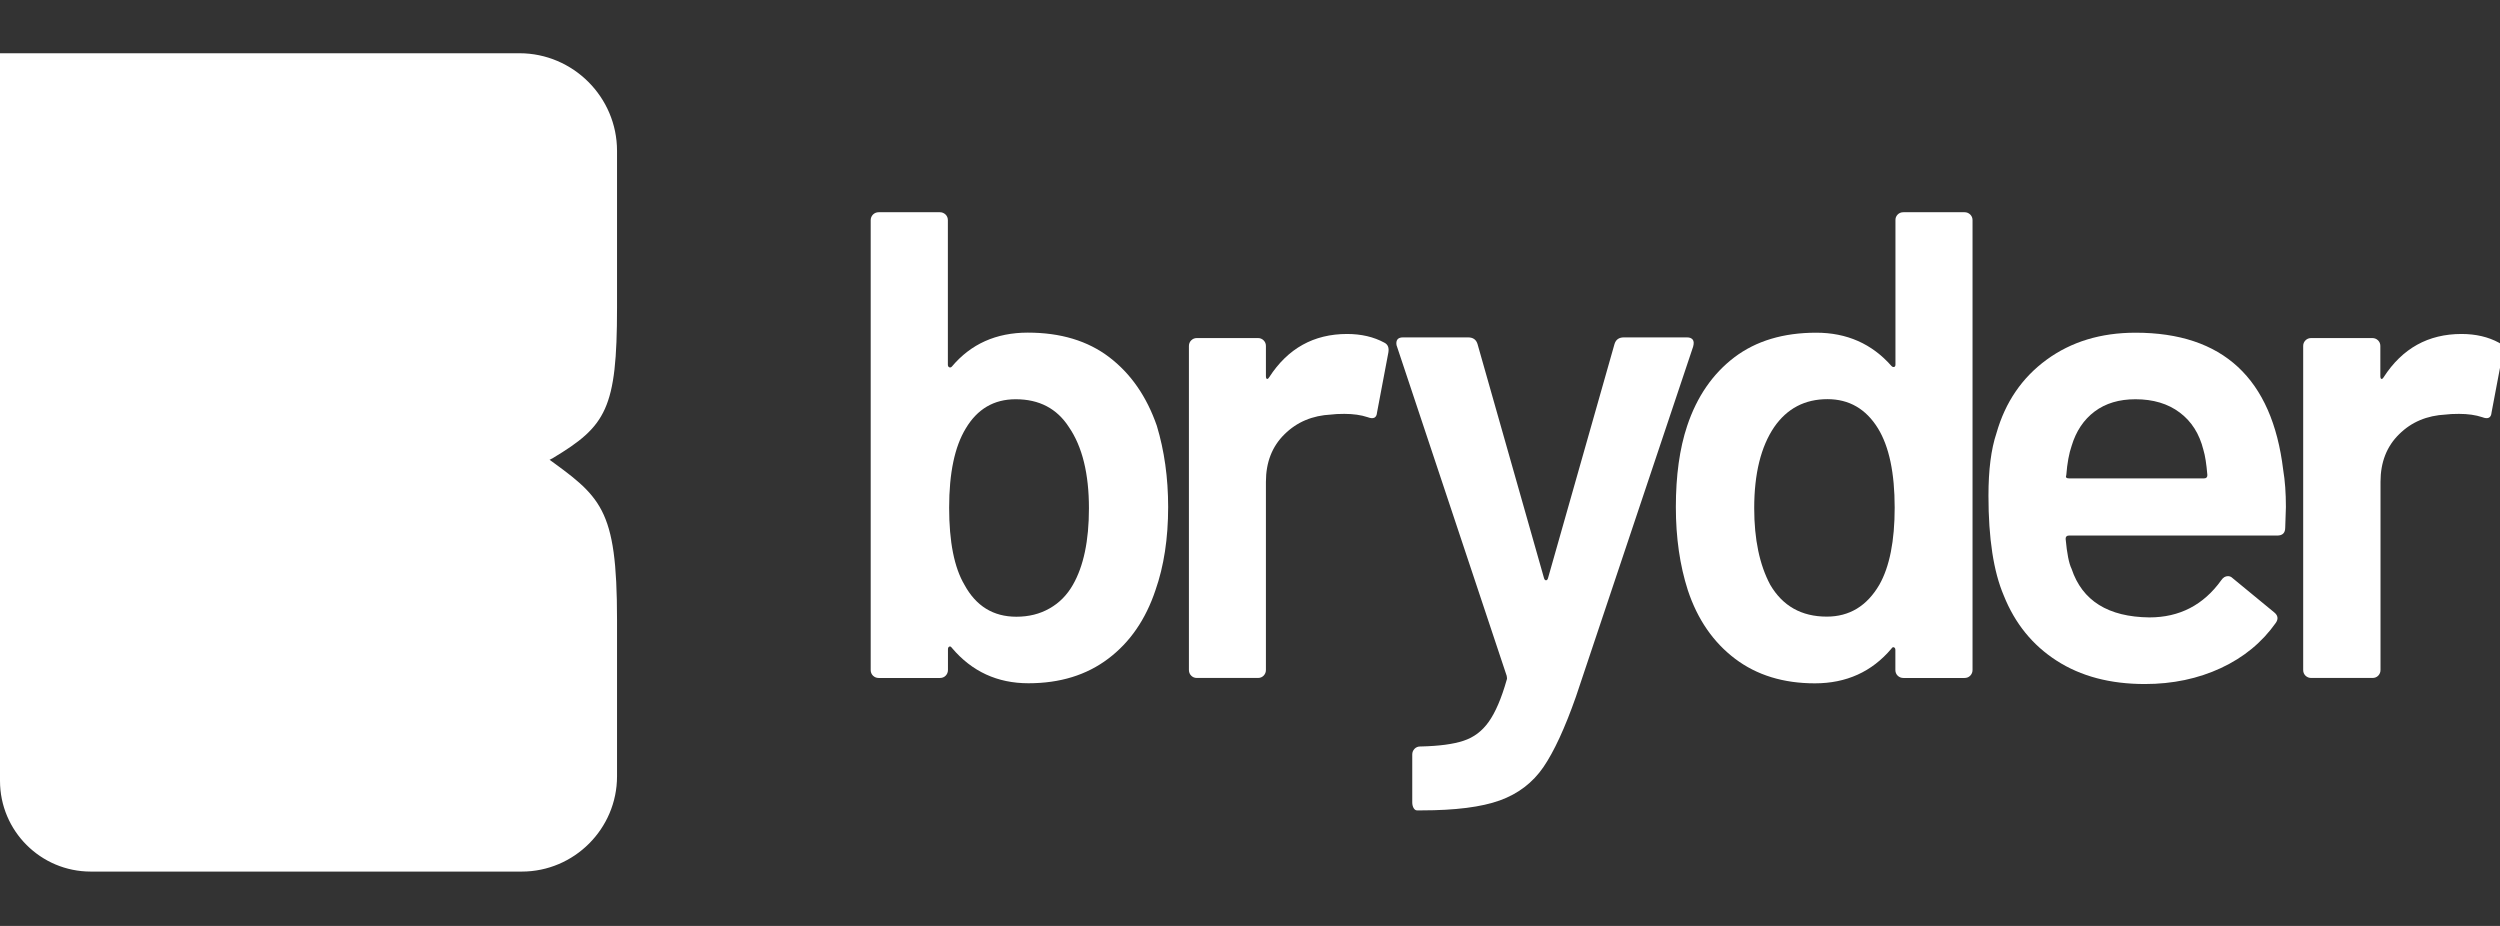 <svg xmlns="http://www.w3.org/2000/svg" xmlns:xlink="http://www.w3.org/1999/xlink" id="Layer_1" x="0px" y="0px" width="540px" height="200px" viewBox="-140 30 540 200" xml:space="preserve"><rect x="-140" y="30" width="540" height="200" fill="#333333" stroke="none"/><g>	<path fill="#FFFFFF" d="M112.32,139.504c0,6.801-0.918,12.791-2.738,17.973c-2.112,6.322-5.513,11.269-10.199,14.795   c-4.687,3.548-10.438,5.311-17.238,5.311c-6.709,0-12.222-2.535-16.522-7.625c-0.203-0.294-0.386-0.387-0.57-0.294   c-0.202,0.093-0.294,0.294-0.294,0.57v4.482c0,0.479-0.165,0.884-0.497,1.232c-0.33,0.33-0.734,0.494-1.231,0.494H49.798   c-0.478,0-0.882-0.164-1.232-0.494c-0.331-0.332-0.496-0.736-0.496-1.232V77.57c0-0.479,0.166-0.883,0.496-1.231   c0.35-0.332,0.754-0.497,1.232-0.497h13.214c0.477,0,0.881,0.166,1.23,0.497c0.331,0.33,0.497,0.734,0.497,1.231v31.187   c0,0.294,0.092,0.478,0.293,0.57c0.184,0.091,0.386,0.055,0.57-0.147c4.116-4.889,9.575-7.333,16.393-7.333   c7.094,0,12.956,1.764,17.607,5.311c4.649,3.548,8.068,8.473,10.273,14.813C111.494,127.338,112.32,133.183,112.32,139.504   L112.32,139.504z M95.211,139.798c0-7.48-1.435-13.325-4.319-17.533c-2.592-4.025-6.414-6.028-11.505-6.028   c-4.705,0-8.289,2.113-10.789,6.321c-2.389,3.933-3.583,9.631-3.583,17.094c0,7.368,1.103,12.937,3.308,16.668   c2.5,4.594,6.23,6.892,11.21,6.892c2.683,0,5.072-0.589,7.186-1.802c2.114-1.193,3.787-2.905,5.036-5.108   C94.053,152.295,95.211,146.8,95.211,139.798z"></path>	<path fill="#FFFFFF" d="M159.021,104.015c0.771,0.386,1.046,1.104,0.862,2.15l-2.445,12.94c-0.09,1.157-0.771,1.487-2.021,1.01   c-1.432-0.478-3.124-0.717-5.035-0.717c-1.249,0-2.206,0.055-2.867,0.147c-4.024,0.203-7.368,1.599-10.051,4.246   c-2.685,2.627-4.026,6.064-4.026,10.272v40.652c0,0.479-0.165,0.884-0.497,1.232c-0.331,0.33-0.734,0.494-1.212,0.494h-13.214   c-0.478,0-0.882-0.164-1.213-0.494c-0.331-0.332-0.496-0.736-0.496-1.232v-69.984c0-0.477,0.166-0.881,0.496-1.212   c0.332-0.332,0.736-0.497,1.213-0.497h13.214c0.478,0,0.881,0.166,1.212,0.497c0.332,0.331,0.497,0.735,0.497,1.212v6.469   c0,0.386,0.072,0.606,0.22,0.643c0.146,0.056,0.313-0.073,0.496-0.367c4.025-6.23,9.632-9.336,16.817-9.336   C154.04,102.141,156.723,102.766,159.021,104.015L159.021,104.015z"></path>	<path fill="#FFFFFF" d="M165.343,204.544c-0.186-0.331-0.296-0.735-0.296-1.231v-10.348c0-0.478,0.166-0.881,0.499-1.23   c0.33-0.33,0.733-0.496,1.229-0.496h0.146c3.935-0.093,6.983-0.496,9.19-1.231c2.206-0.716,4.024-2.077,5.457-4.1   c1.435-2.021,2.739-5.036,3.879-9.061c0.091-0.183,0.091-0.478,0-0.861l-23.688-71.106c-0.093-0.184-0.148-0.442-0.148-0.717   c0-0.863,0.478-1.286,1.434-1.286h14.078c1.049,0,1.729,0.478,2.021,1.433l14.372,50.596c0.093,0.294,0.239,0.438,0.422,0.438   c0.185,0,0.332-0.145,0.426-0.438l14.37-50.596c0.295-0.956,0.956-1.433,2.021-1.433h13.656c0.568,0,0.972,0.165,1.23,0.496   c0.241,0.332,0.258,0.845,0.073,1.507l-25.307,75.588c-2.389,6.802-4.741,11.874-7.037,15.237c-2.297,3.345-5.44,5.751-9.41,7.186   c-3.968,1.433-9.61,2.15-16.89,2.15h-1.011C165.781,205.041,165.546,204.875,165.343,204.544L165.343,204.544z"></path>	<path fill="#FFFFFF" d="M269.896,76.339c0.332-0.332,0.736-0.497,1.23-0.497h13.215c0.478,0,0.883,0.166,1.23,0.497   c0.33,0.33,0.496,0.734,0.496,1.212v97.165c0,0.479-0.166,0.884-0.496,1.232c-0.331,0.33-0.736,0.494-1.23,0.494h-13.215   c-0.478,0-0.882-0.164-1.23-0.494c-0.33-0.332-0.496-0.736-0.496-1.232v-4.32c0-0.292-0.093-0.477-0.295-0.567   c-0.202-0.092-0.387,0-0.57,0.293c-4.208,4.979-9.721,7.479-16.52,7.479c-6.801,0-12.553-1.765-17.24-5.311   c-4.686-3.545-8.104-8.471-10.201-14.795c-1.727-5.365-2.589-11.357-2.589-17.972c0-6.802,0.809-12.646,2.443-17.535   c2.112-6.321,5.512-11.247,10.199-14.812c4.688-3.548,10.587-5.312,17.68-5.312c6.616,0,12.02,2.39,16.248,7.186   c0.184,0.203,0.386,0.257,0.567,0.221c0.185-0.055,0.296-0.221,0.296-0.497V77.57C269.399,77.091,269.565,76.687,269.896,76.339z    M269.25,139.652c0-7.48-1.193-13.179-3.6-17.112c-2.593-4.208-6.231-6.322-10.918-6.322c-4.887,0-8.711,2.003-11.504,6.028   c-2.868,4.226-4.318,10.053-4.318,17.531c0,6.709,1.157,12.223,3.453,16.523c2.685,4.596,6.765,6.891,12.224,6.891   c4.888,0,8.673-2.295,11.357-6.891C268.15,152.404,269.25,146.839,269.25,139.652z"></path>	<path fill="#FFFFFF" d="M353.755,139.504l-0.146,4.448c0,1.156-0.571,1.727-1.729,1.727h-44.988c-0.479,0-0.716,0.24-0.716,0.717   c0.292,3.161,0.716,5.311,1.286,6.47c2.296,6.892,7.901,10.4,16.813,10.493c6.508,0,11.689-2.681,15.529-8.049   c0.388-0.571,0.865-0.863,1.438-0.863c0.384,0,0.713,0.146,1.011,0.44l8.911,7.331c0.863,0.663,1.012,1.435,0.425,2.3   c-2.979,4.228-6.931,7.479-11.856,9.775c-4.941,2.298-10.42,3.457-16.447,3.457c-7.481,0-13.819-1.673-19.041-5.036   c-5.218-3.346-9.022-8.051-11.431-14.08c-2.206-5.162-3.307-12.349-3.307-21.555c0-5.553,0.567-10.054,1.727-13.509   c1.911-6.709,5.532-12.001,10.844-15.879c5.312-3.877,11.706-5.826,19.187-5.826c18.873,0,29.516,9.869,31.903,29.606   C353.57,133.861,353.755,136.546,353.755,139.504z M312.439,118.883c-2.352,1.766-4.005,4.246-4.962,7.407   c-0.567,1.637-0.955,3.731-1.157,6.323c-0.202,0.478,0,0.716,0.57,0.716h29.186c0.478,0,0.715-0.238,0.715-0.716   c-0.2-2.389-0.478-4.209-0.861-5.458c-0.864-3.456-2.557-6.14-5.111-8.049c-2.534-1.912-5.734-2.868-9.558-2.868   C317.734,116.237,314.793,117.12,312.439,118.883L312.439,118.883z"></path>	<path fill="#FFFFFF" d="M399.755,104.015c0.771,0.386,1.048,1.104,0.864,2.15l-2.445,12.94c-0.09,1.157-0.771,1.487-2.003,1.01   c-1.433-0.478-3.105-0.717-5.037-0.717c-1.246,0-2.203,0.055-2.863,0.147c-4.025,0.203-7.389,1.599-10.055,4.246   c-2.685,2.627-4.025,6.064-4.025,10.272v40.652c0,0.479-0.164,0.884-0.494,1.232c-0.331,0.33-0.736,0.494-1.232,0.494h-13.252   c-0.478,0-0.881-0.164-1.23-0.494c-0.33-0.332-0.496-0.736-0.496-1.232v-69.984c0-0.477,0.166-0.881,0.496-1.212   c0.332-0.332,0.736-0.497,1.23-0.497h13.215c0.479,0,0.883,0.166,1.23,0.497c0.33,0.331,0.496,0.735,0.496,1.212v6.469   c0,0.386,0.076,0.606,0.223,0.643c0.145,0.056,0.312-0.073,0.494-0.367c4.024-6.23,9.631-9.336,16.817-9.336   C394.755,102.141,397.458,102.766,399.755,104.015L399.755,104.015z"></path></g><path fill="#FFFFFF" d="M-6.722,62.579v33.9c0,21.842-2.361,25.545-13.836,32.452L-140,191.963V41.502h112.203  C-16.206,41.502-6.722,50.986-6.722,62.579z"></path><path fill="#FFFFFF" d="M-6.722,163.853v33.839c0,11.314-9.256,20.569-20.568,20.569h-93.1c-10.831,0-19.61-8.78-19.61-19.611  V41.747l117.476,86.678C-10.215,137.325-6.722,139.486-6.722,163.853z"></path></svg>